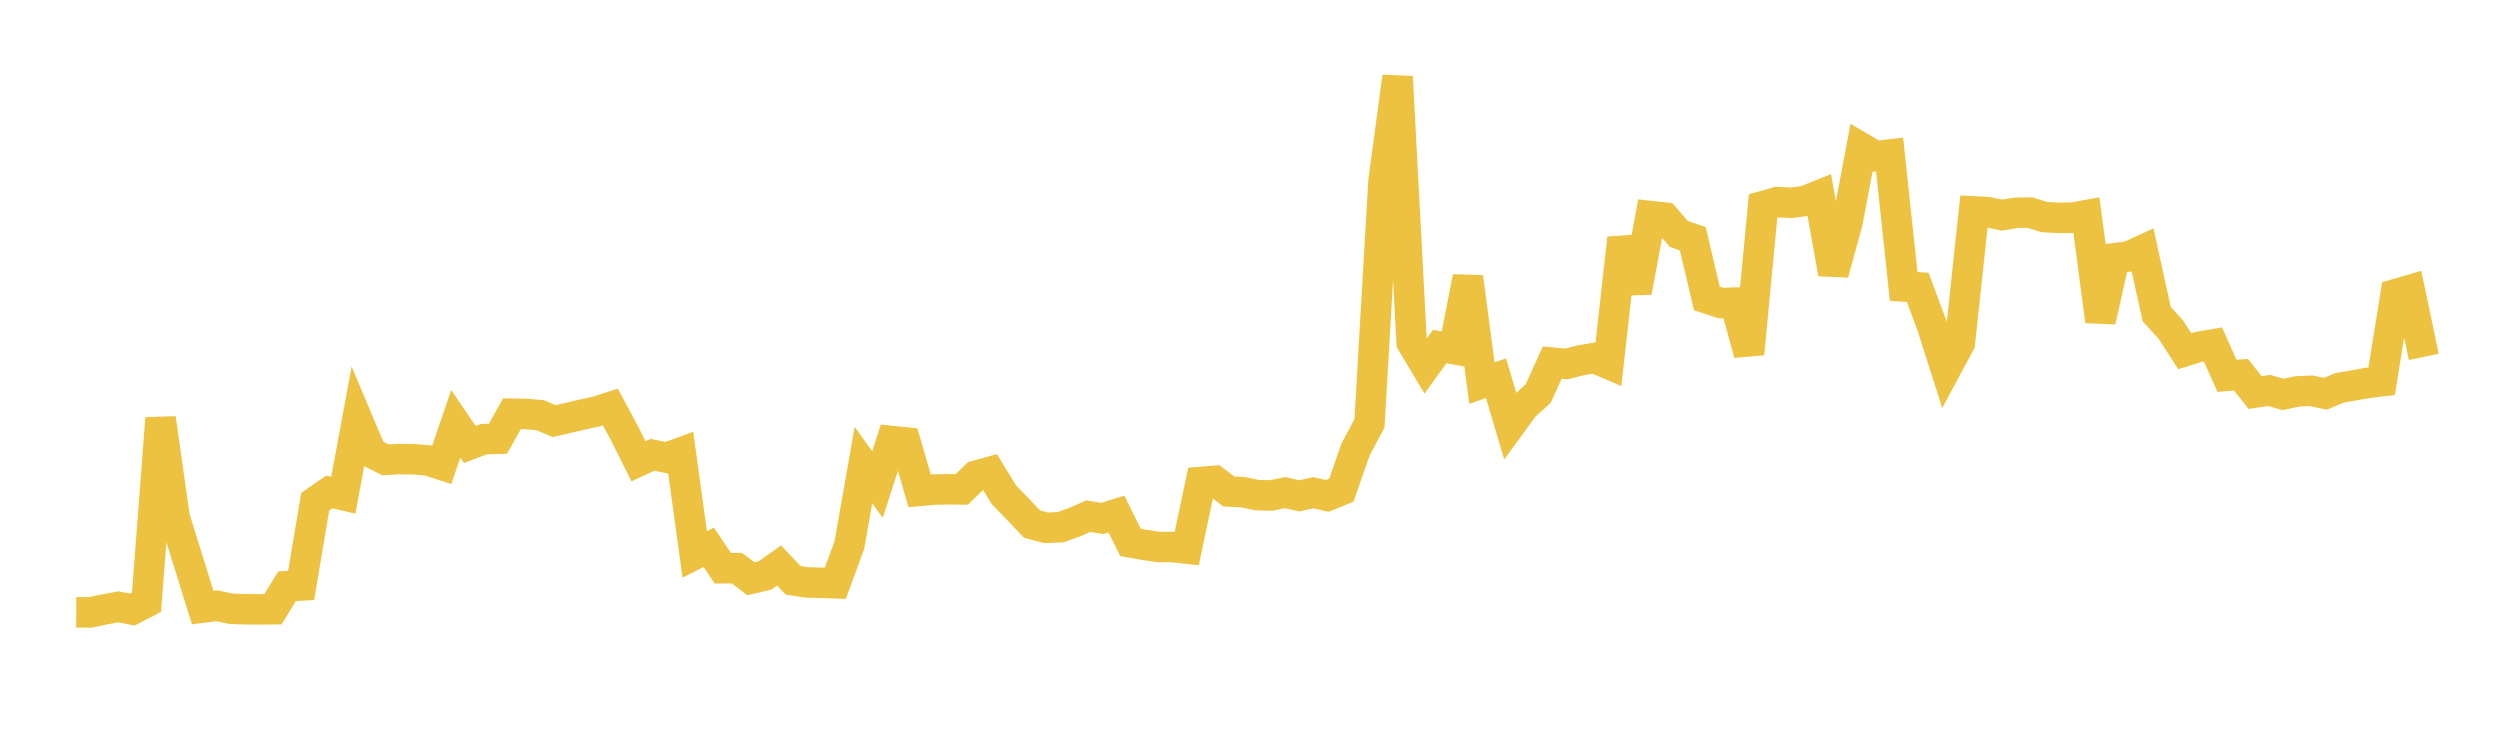<svg width="164" height="48" xmlns="http://www.w3.org/2000/svg" xmlns:xlink="http://www.w3.org/1999/xlink"><path fill="none" stroke="rgb(237,194,64)" stroke-width="2" d="M5,40.17L5.922,40.174L6.844,39.979L7.766,39.81L8.689,39.987L9.611,39.506L10.533,27.44L11.455,33.929L12.377,36.9L13.299,39.857L14.222,39.738L15.144,39.932L16.066,39.968L16.988,39.974L17.91,39.964L18.832,38.456L19.754,38.408L20.677,32.916L21.599,32.272L22.521,32.485L23.443,27.509L24.365,29.696L25.287,30.167L26.21,30.115L27.132,30.131L28.054,30.198L28.976,30.499L29.898,27.804L30.82,29.159L31.743,28.808L32.665,28.783L33.587,27.14L34.509,27.158L35.431,27.233L36.353,27.627L37.275,27.414L38.198,27.198L39.12,26.995L40.042,26.7L40.964,28.417L41.886,30.262L42.808,29.835L43.731,30.025L44.653,29.69L45.575,36.37L46.497,35.904L47.419,37.278L48.341,37.27L49.263,37.967L50.186,37.748L51.108,37.096L52.03,38.068L52.952,38.208L53.874,38.23L54.796,38.262L55.719,35.755L56.641,30.509L57.563,31.785L58.485,28.929L59.407,29.024L60.329,32.2L61.251,32.114L62.174,32.098L63.096,32.104L64.018,31.209L64.94,30.954L65.862,32.465L66.784,33.414L67.707,34.383L68.629,34.625L69.551,34.588L70.473,34.264L71.395,33.858L72.317,34.011L73.24,33.722L74.162,35.585L75.084,35.747L76.006,35.882L76.928,35.888L77.85,35.988L78.772,31.617L79.695,31.543L80.617,32.245L81.539,32.288L82.461,32.479L83.383,32.502L84.305,32.316L85.228,32.527L86.15,32.325L87.072,32.53L87.994,32.153L88.916,29.507L89.838,27.772L90.76,11.865L91.683,5.032L92.605,22.46L93.527,24.004L94.449,22.735L95.371,22.901L96.293,18.178L97.216,25.138L98.138,24.805L99.06,27.919L99.982,26.657L100.904,25.819L101.826,23.788L102.749,23.874L103.671,23.643L104.593,23.484L105.515,23.877L106.437,15.628L107.359,19.155L108.281,14.174L109.204,14.272L110.126,15.344L111.048,15.663L111.97,19.578L112.892,19.88L113.814,19.852L114.737,23.214L115.659,13.52L116.581,13.258L117.503,13.306L118.425,13.18L119.347,12.807L120.269,17.949L121.192,14.581L122.114,9.704L123.036,10.244L123.958,10.137L124.88,18.792L125.802,18.849L126.725,21.322L127.647,24.212L128.569,22.495L129.491,13.87L130.413,13.919L131.335,14.112L132.257,13.957L133.18,13.948L134.102,14.242L135.024,14.287L135.946,14.282L136.868,14.114L137.79,21.067L138.713,16.94L139.635,16.829L140.557,16.406L141.479,20.603L142.401,21.614L143.323,23.041L144.246,22.753L145.168,22.596L146.09,24.655L147.012,24.582L147.934,25.753L148.856,25.615L149.778,25.877L150.701,25.676L151.623,25.636L152.545,25.834L153.467,25.445L154.389,25.285L155.311,25.118L156.234,25.01L157.156,19.297L158.078,19.028L159,23.412"></path></svg>